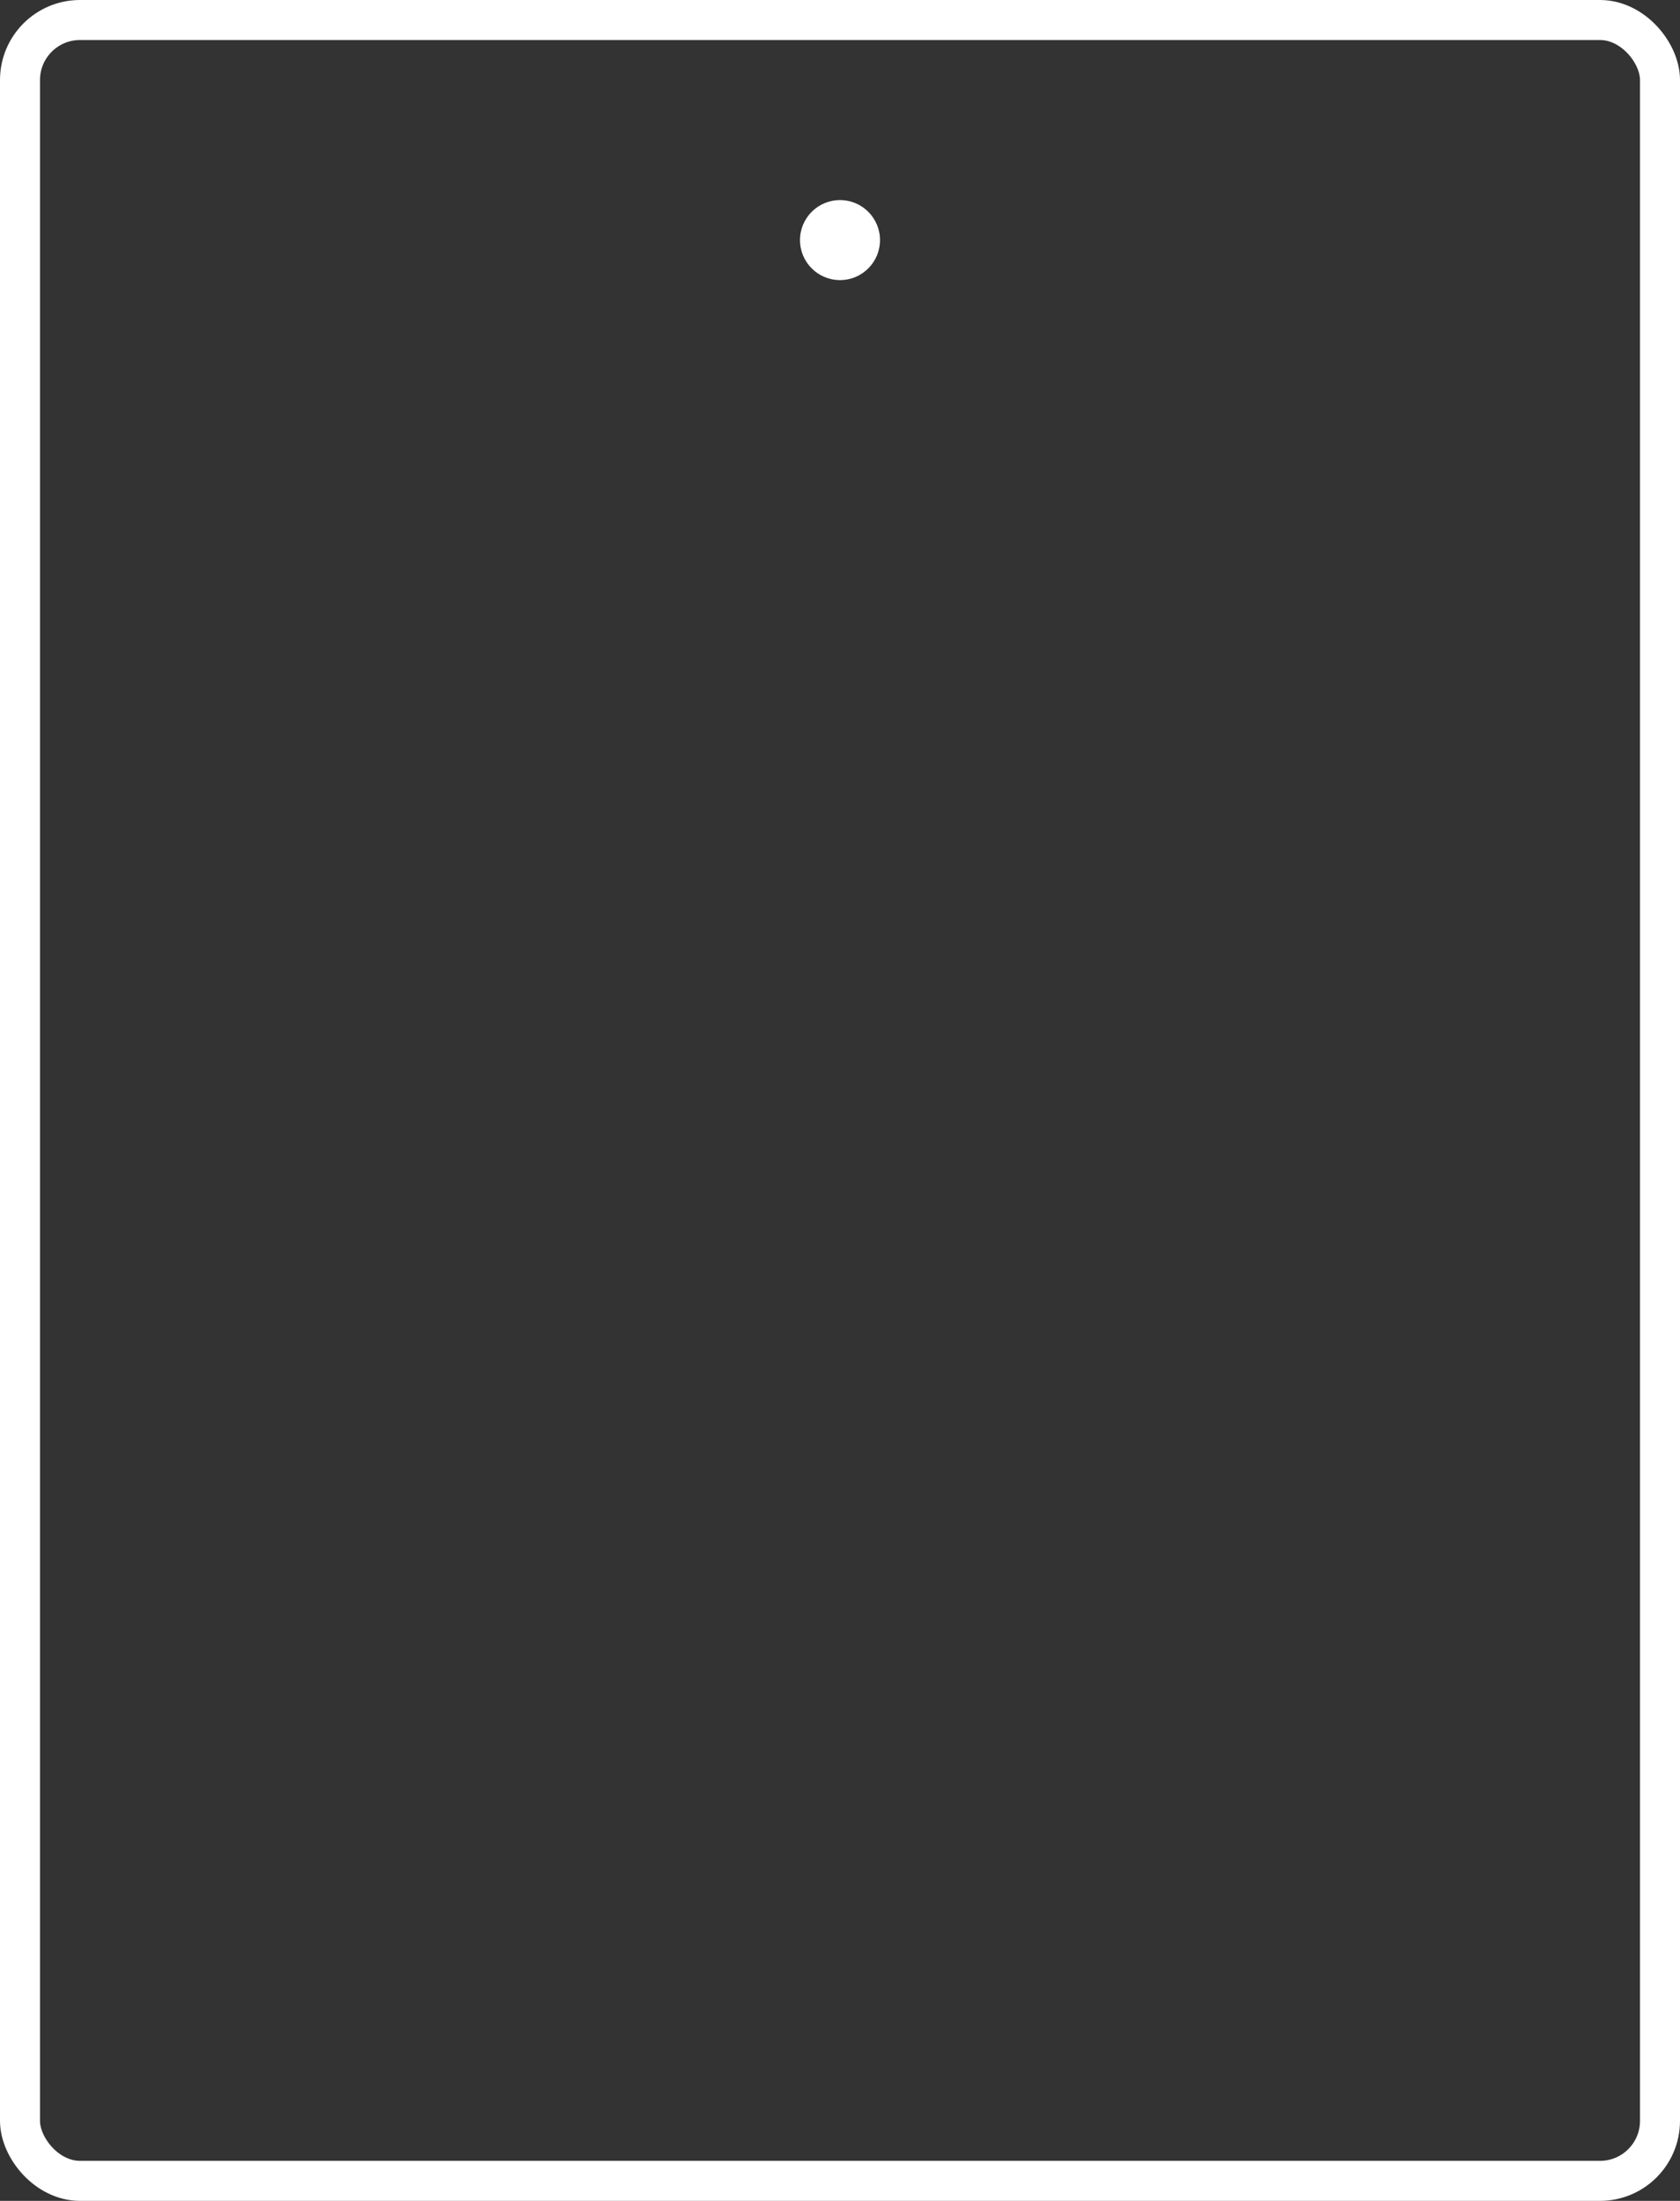 <svg width="42" height="55" viewBox="0 0 42 55" fill="none" xmlns="http://www.w3.org/2000/svg">
    <rect x="0" y="0" width="42" height="55" fill="#333333" stroke="none"/>
    <rect x=".5" y=".5" width="41" height="54" rx="1.5" stroke="#fff"/>
    <circle cx="21" cy="6" r="1" fill="#fff"/>
</svg>
